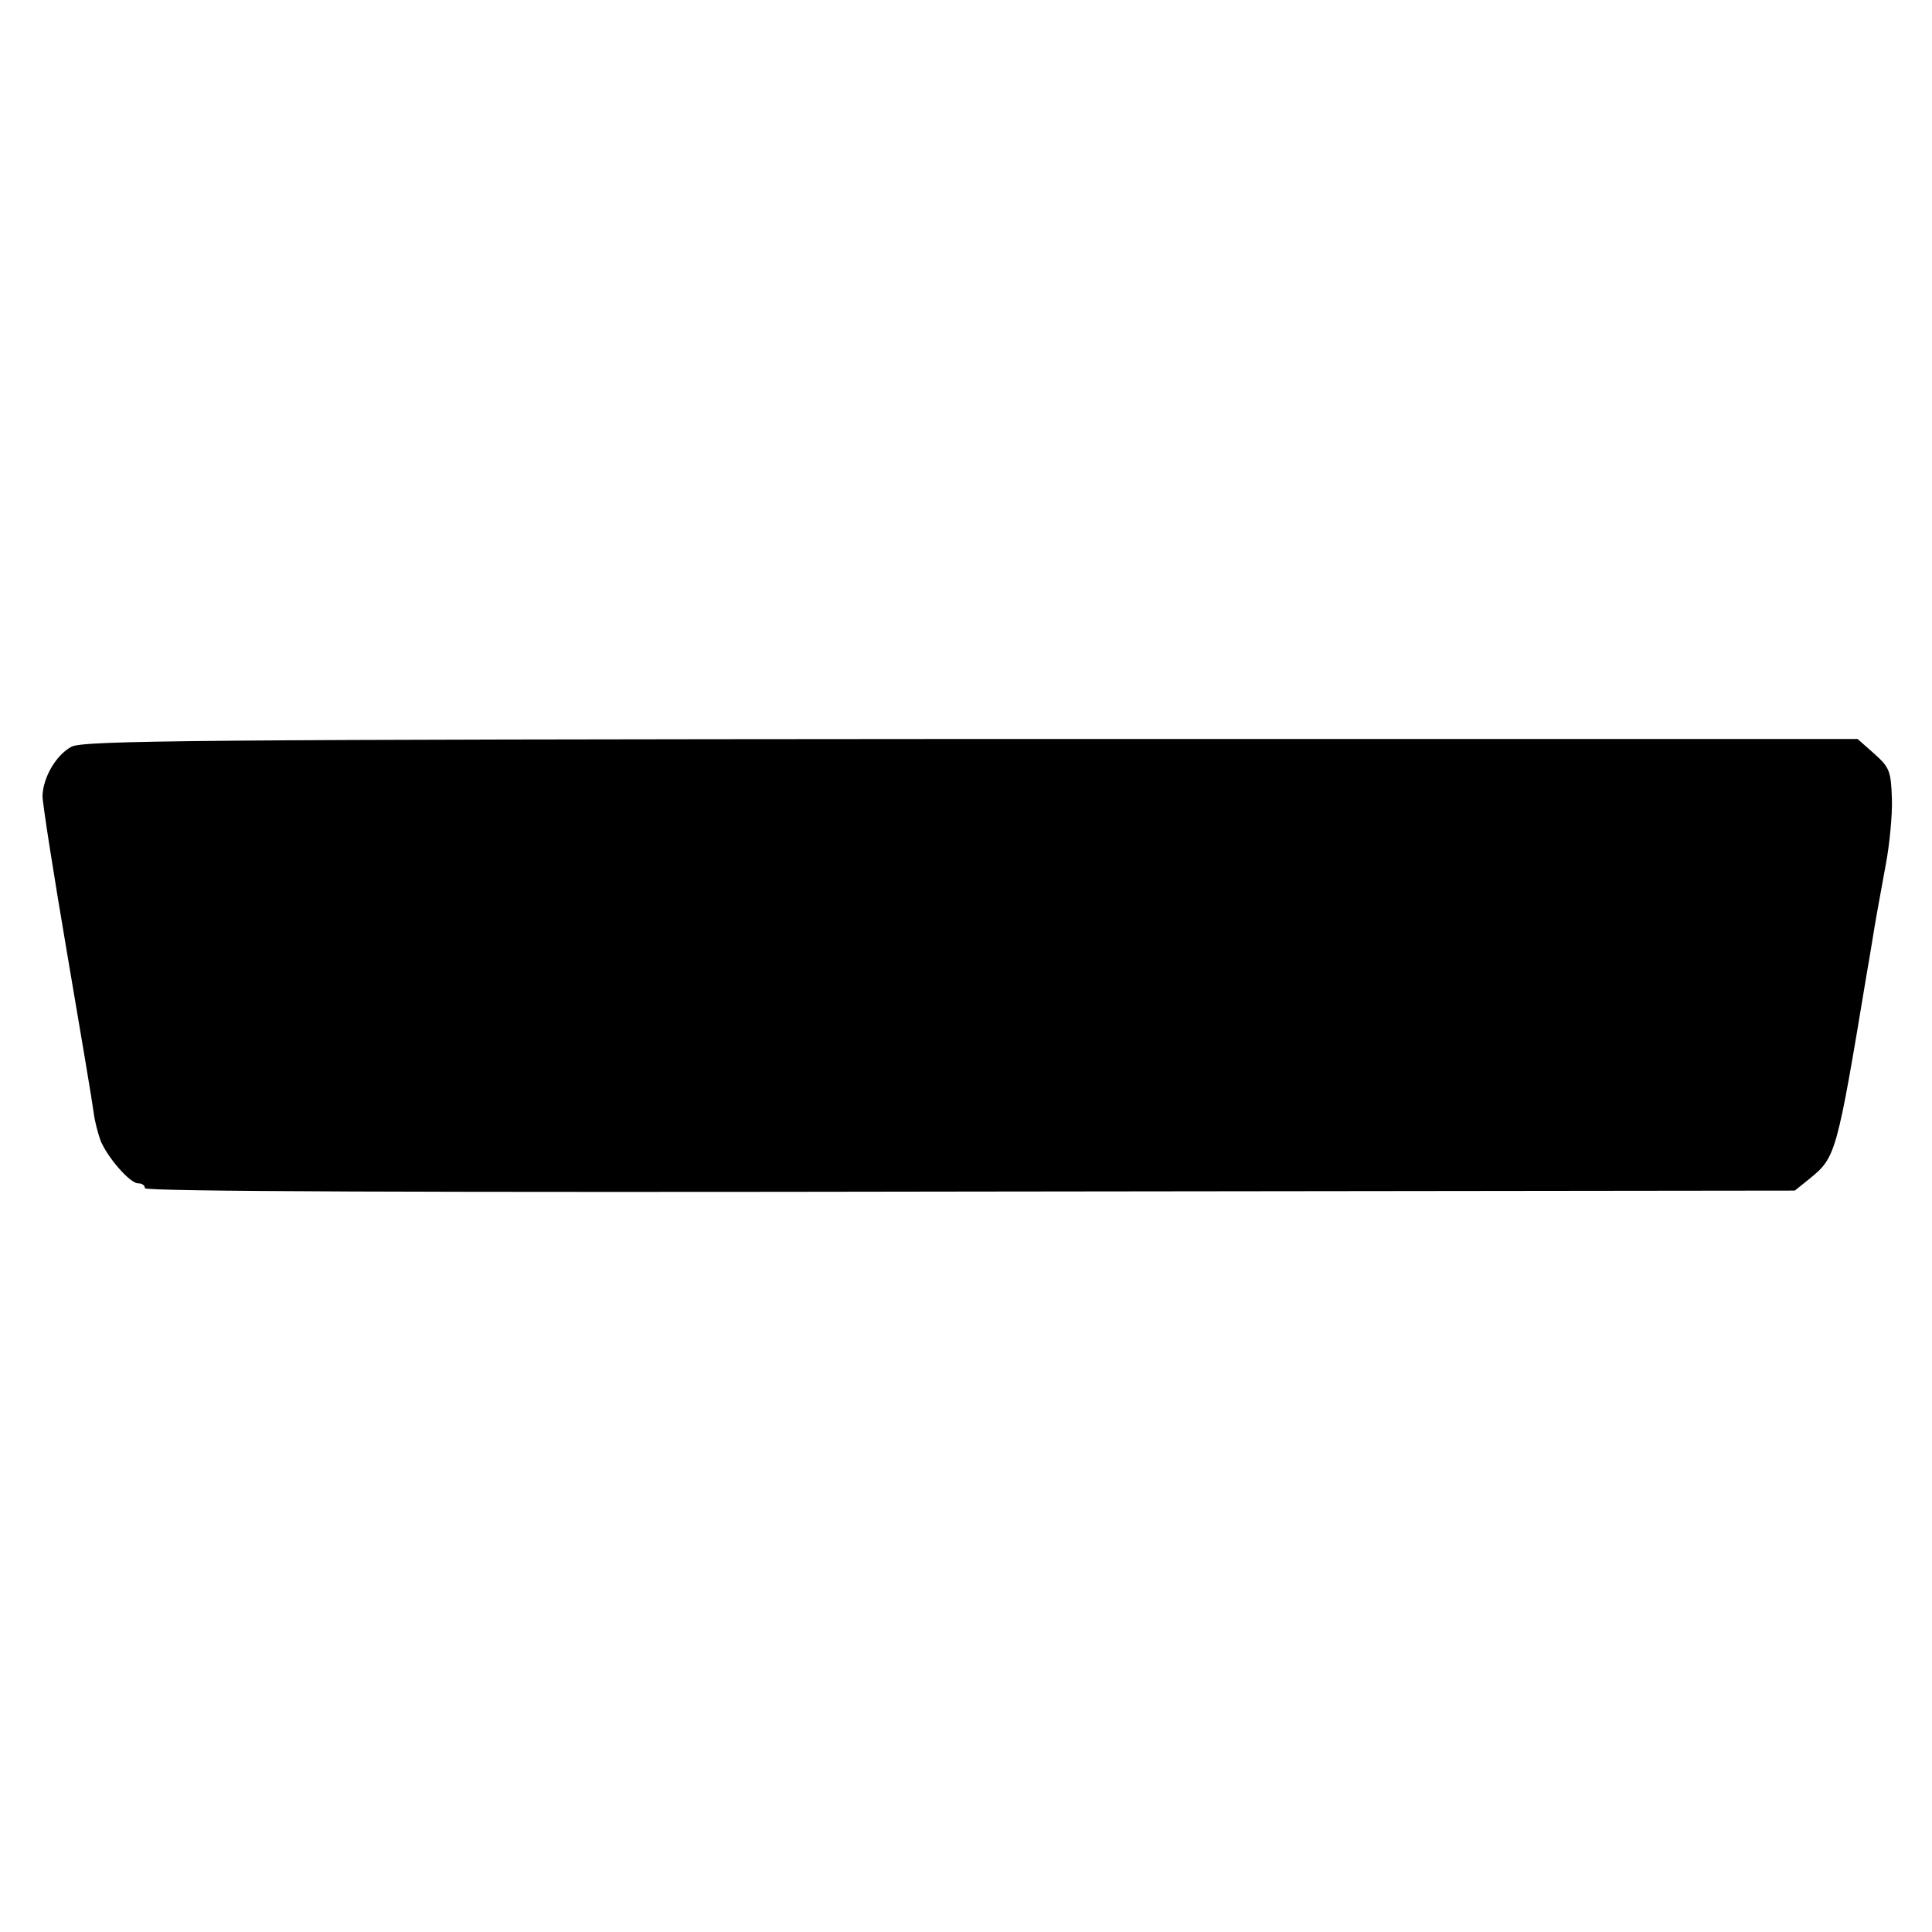 <?xml version="1.0" standalone="no"?>
<!DOCTYPE svg PUBLIC "-//W3C//DTD SVG 20010904//EN"
 "http://www.w3.org/TR/2001/REC-SVG-20010904/DTD/svg10.dtd">
<svg version="1.0" xmlns="http://www.w3.org/2000/svg"
 width="400pt" height="400pt" viewBox="0 0 400 400"
 preserveAspectRatio="xMidYMid meet">
<g transform="translate(0,400) scale(0.1,-0.1)"
fill="#000000" stroke="none">
<path d="M148 2454 c-32 -17 -59 -64 -60 -102 0 -15 23 -162 51 -326 28 -164
53 -313 55 -330 2 -17 9 -43 14 -57 14 -35 61 -89 78 -89 8 0 14 -4 14 -10 0
-7 578 -9 1708 -7 l1708 2 31 25 c54 44 56 51 118 425 3 17 8 46 11 65 3 19 8
49 11 65 3 17 11 61 18 99 7 38 13 97 12 132 -2 58 -5 65 -36 93 l-35 31
-1835 0 c-1604 -1 -1839 -3 -1863 -16z"/>
</g>
</svg>
